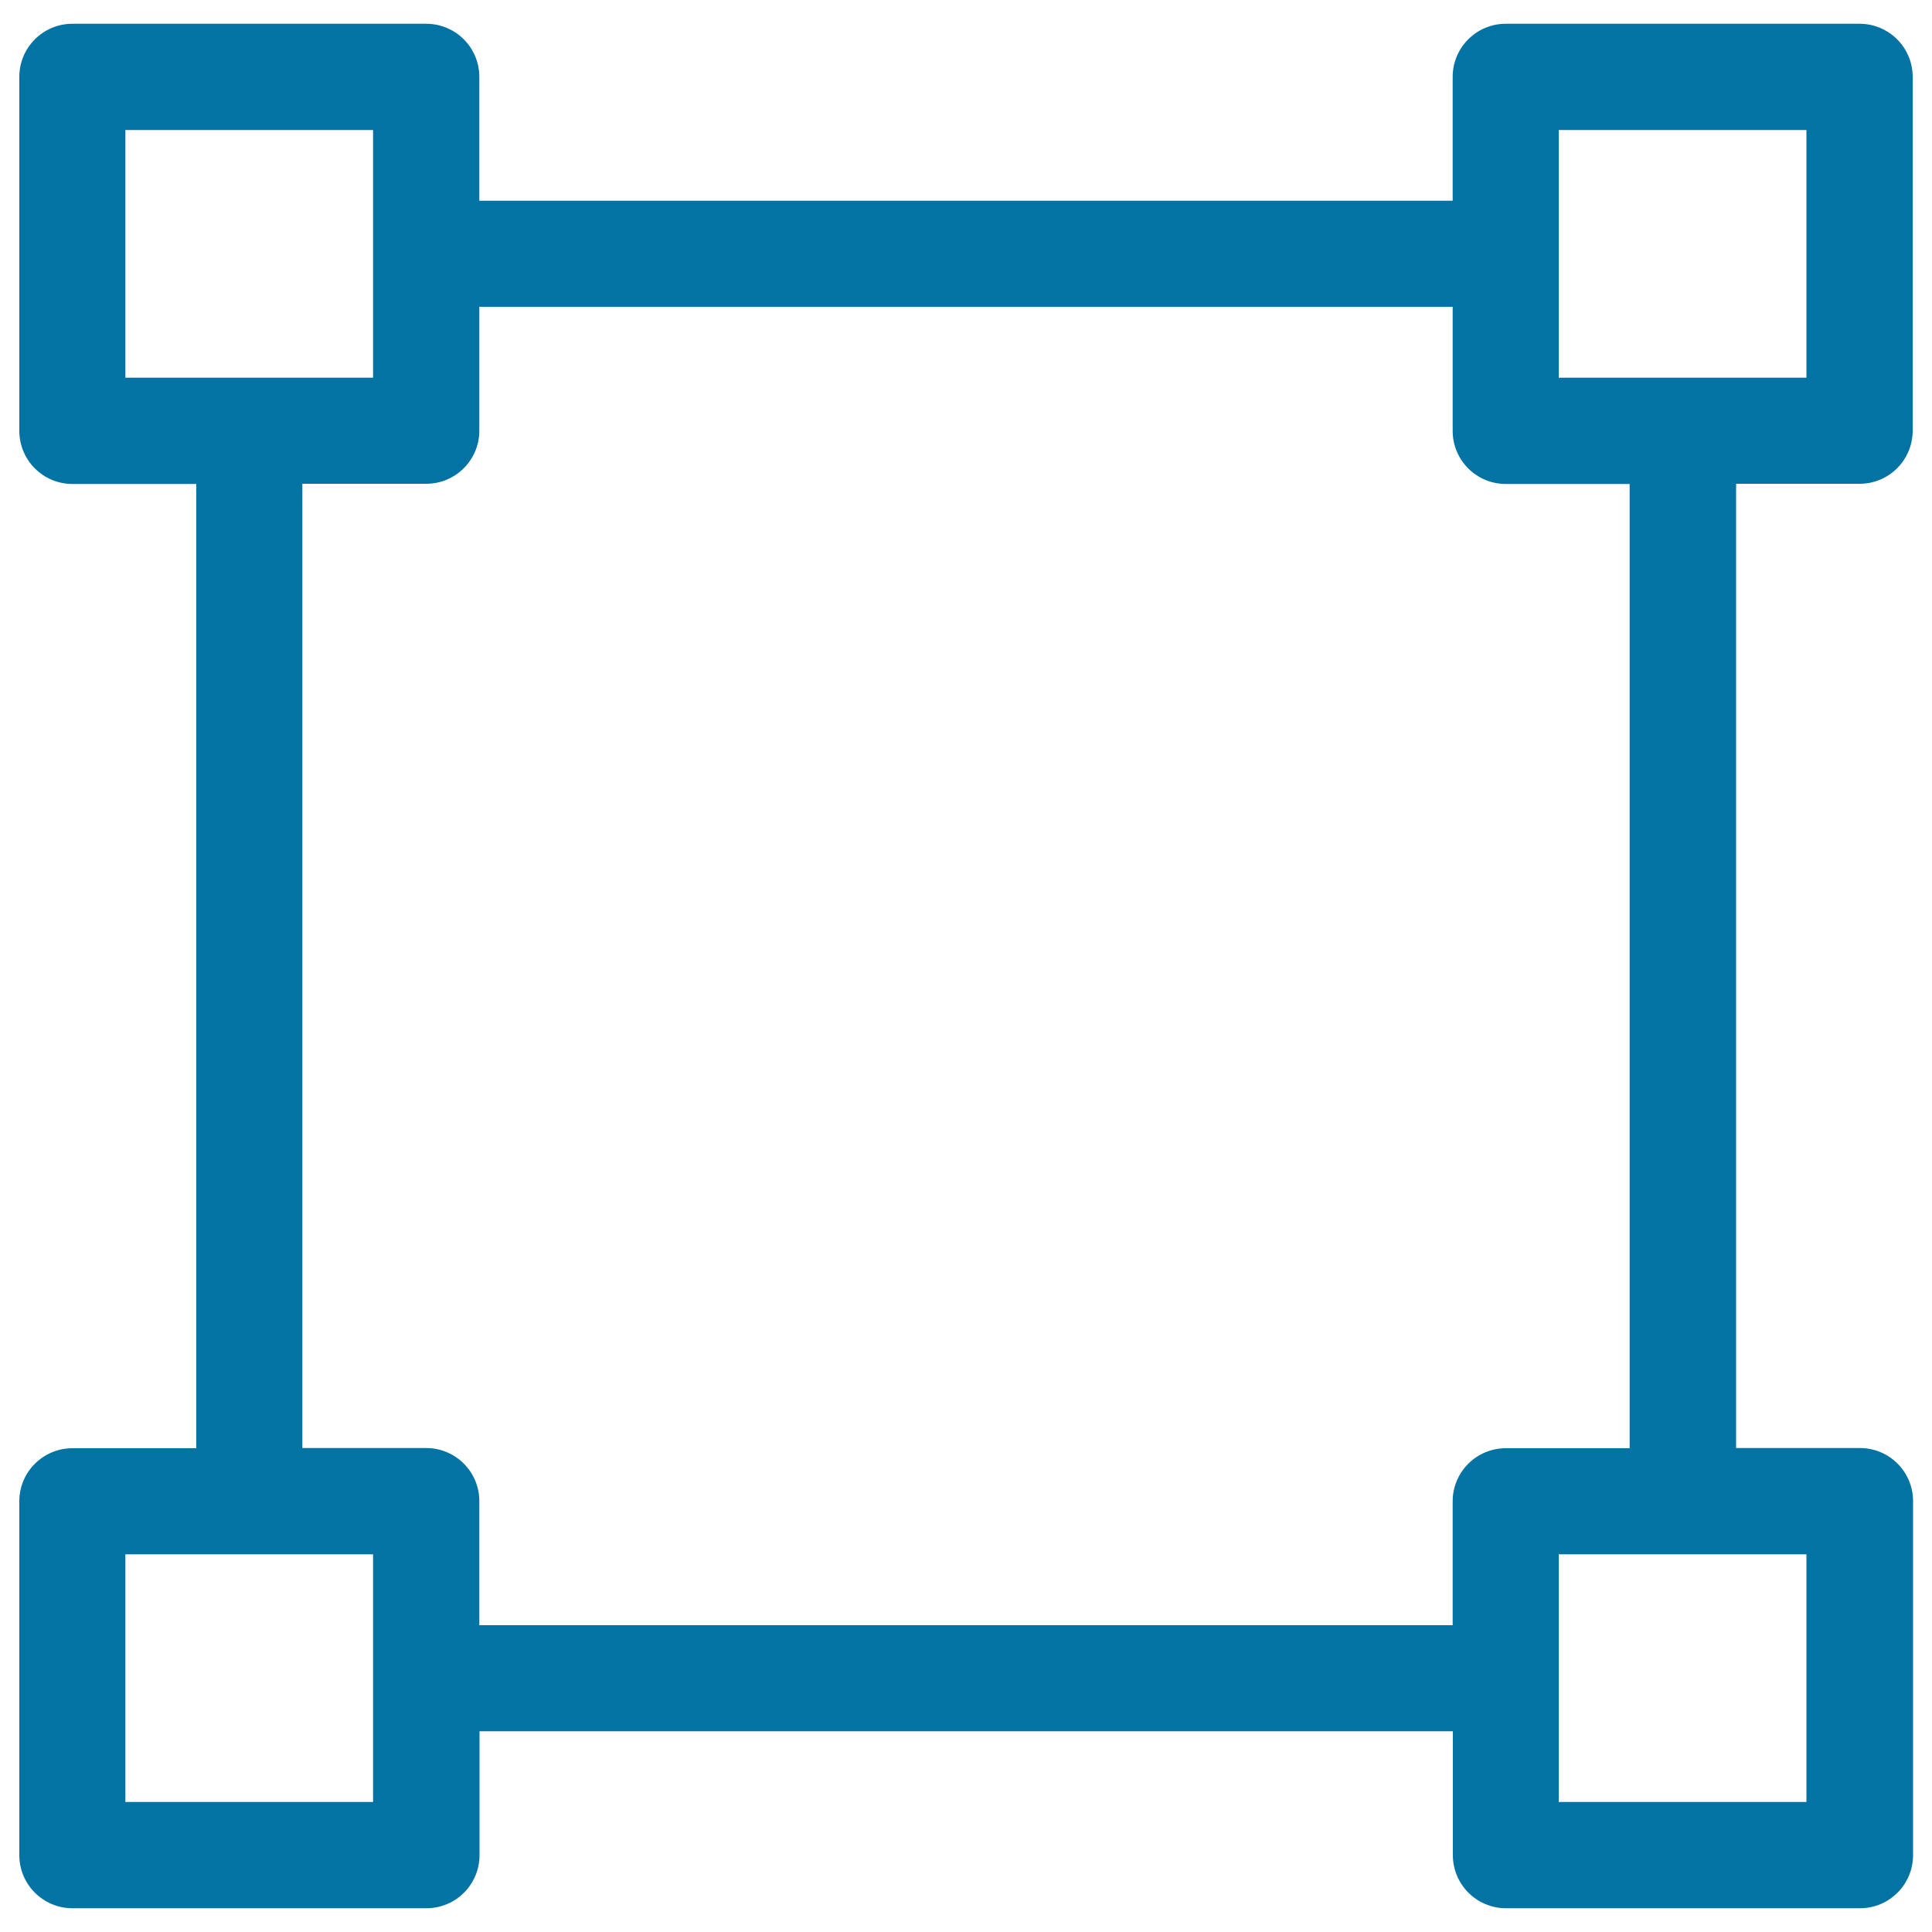 <svg xmlns="http://www.w3.org/2000/svg" viewBox="0 0 1000 1000" style="fill:#0273a2">
<title>Adjust Square SVG icon</title>
<path d="M962.5,250.4c15.2,0,27.5-12.3,27.5-27.5V39.8c0-15.2-12.3-27.5-27.5-27.5H779.4c-15.2,0-27.5,12.3-27.5,27.5v64.1H248.1V39.8c0-15.2-12.3-27.5-27.5-27.5H37.5C22.3,12.3,10,24.6,10,39.8V223c0,15.2,12.3,27.5,27.5,27.5h64.1v499.1H37.5C22.3,749.6,10,761.9,10,777v183.2c0,15.2,12.3,27.5,27.5,27.5h183.2c15.2,0,27.5-12.3,27.5-27.5v-64.1h503.8v64.1c0,15.2,12.3,27.5,27.5,27.5h183.2c15.2,0,27.5-12.3,27.5-27.5V777c0-15.2-12.3-27.5-27.5-27.5h-64.1V250.4H962.5z M806.8,67.3h128.2v128.2H806.8V67.3z M64.9,67.3h128.2v128.2H64.9V67.3z M193.2,932.7H64.9V804.5h128.2V932.7z M935.1,932.7H806.8V804.5h128.2V932.7z M843.5,749.6h-64.1c-15.2,0-27.5,12.3-27.5,27.5v64.1H248.1V777c0-15.2-12.3-27.5-27.5-27.5h-64.1V250.4h64.1c15.2,0,27.5-12.3,27.5-27.5v-64.1h503.8V223c0,15.2,12.3,27.5,27.5,27.5h64.1V749.6z"/>
</svg>